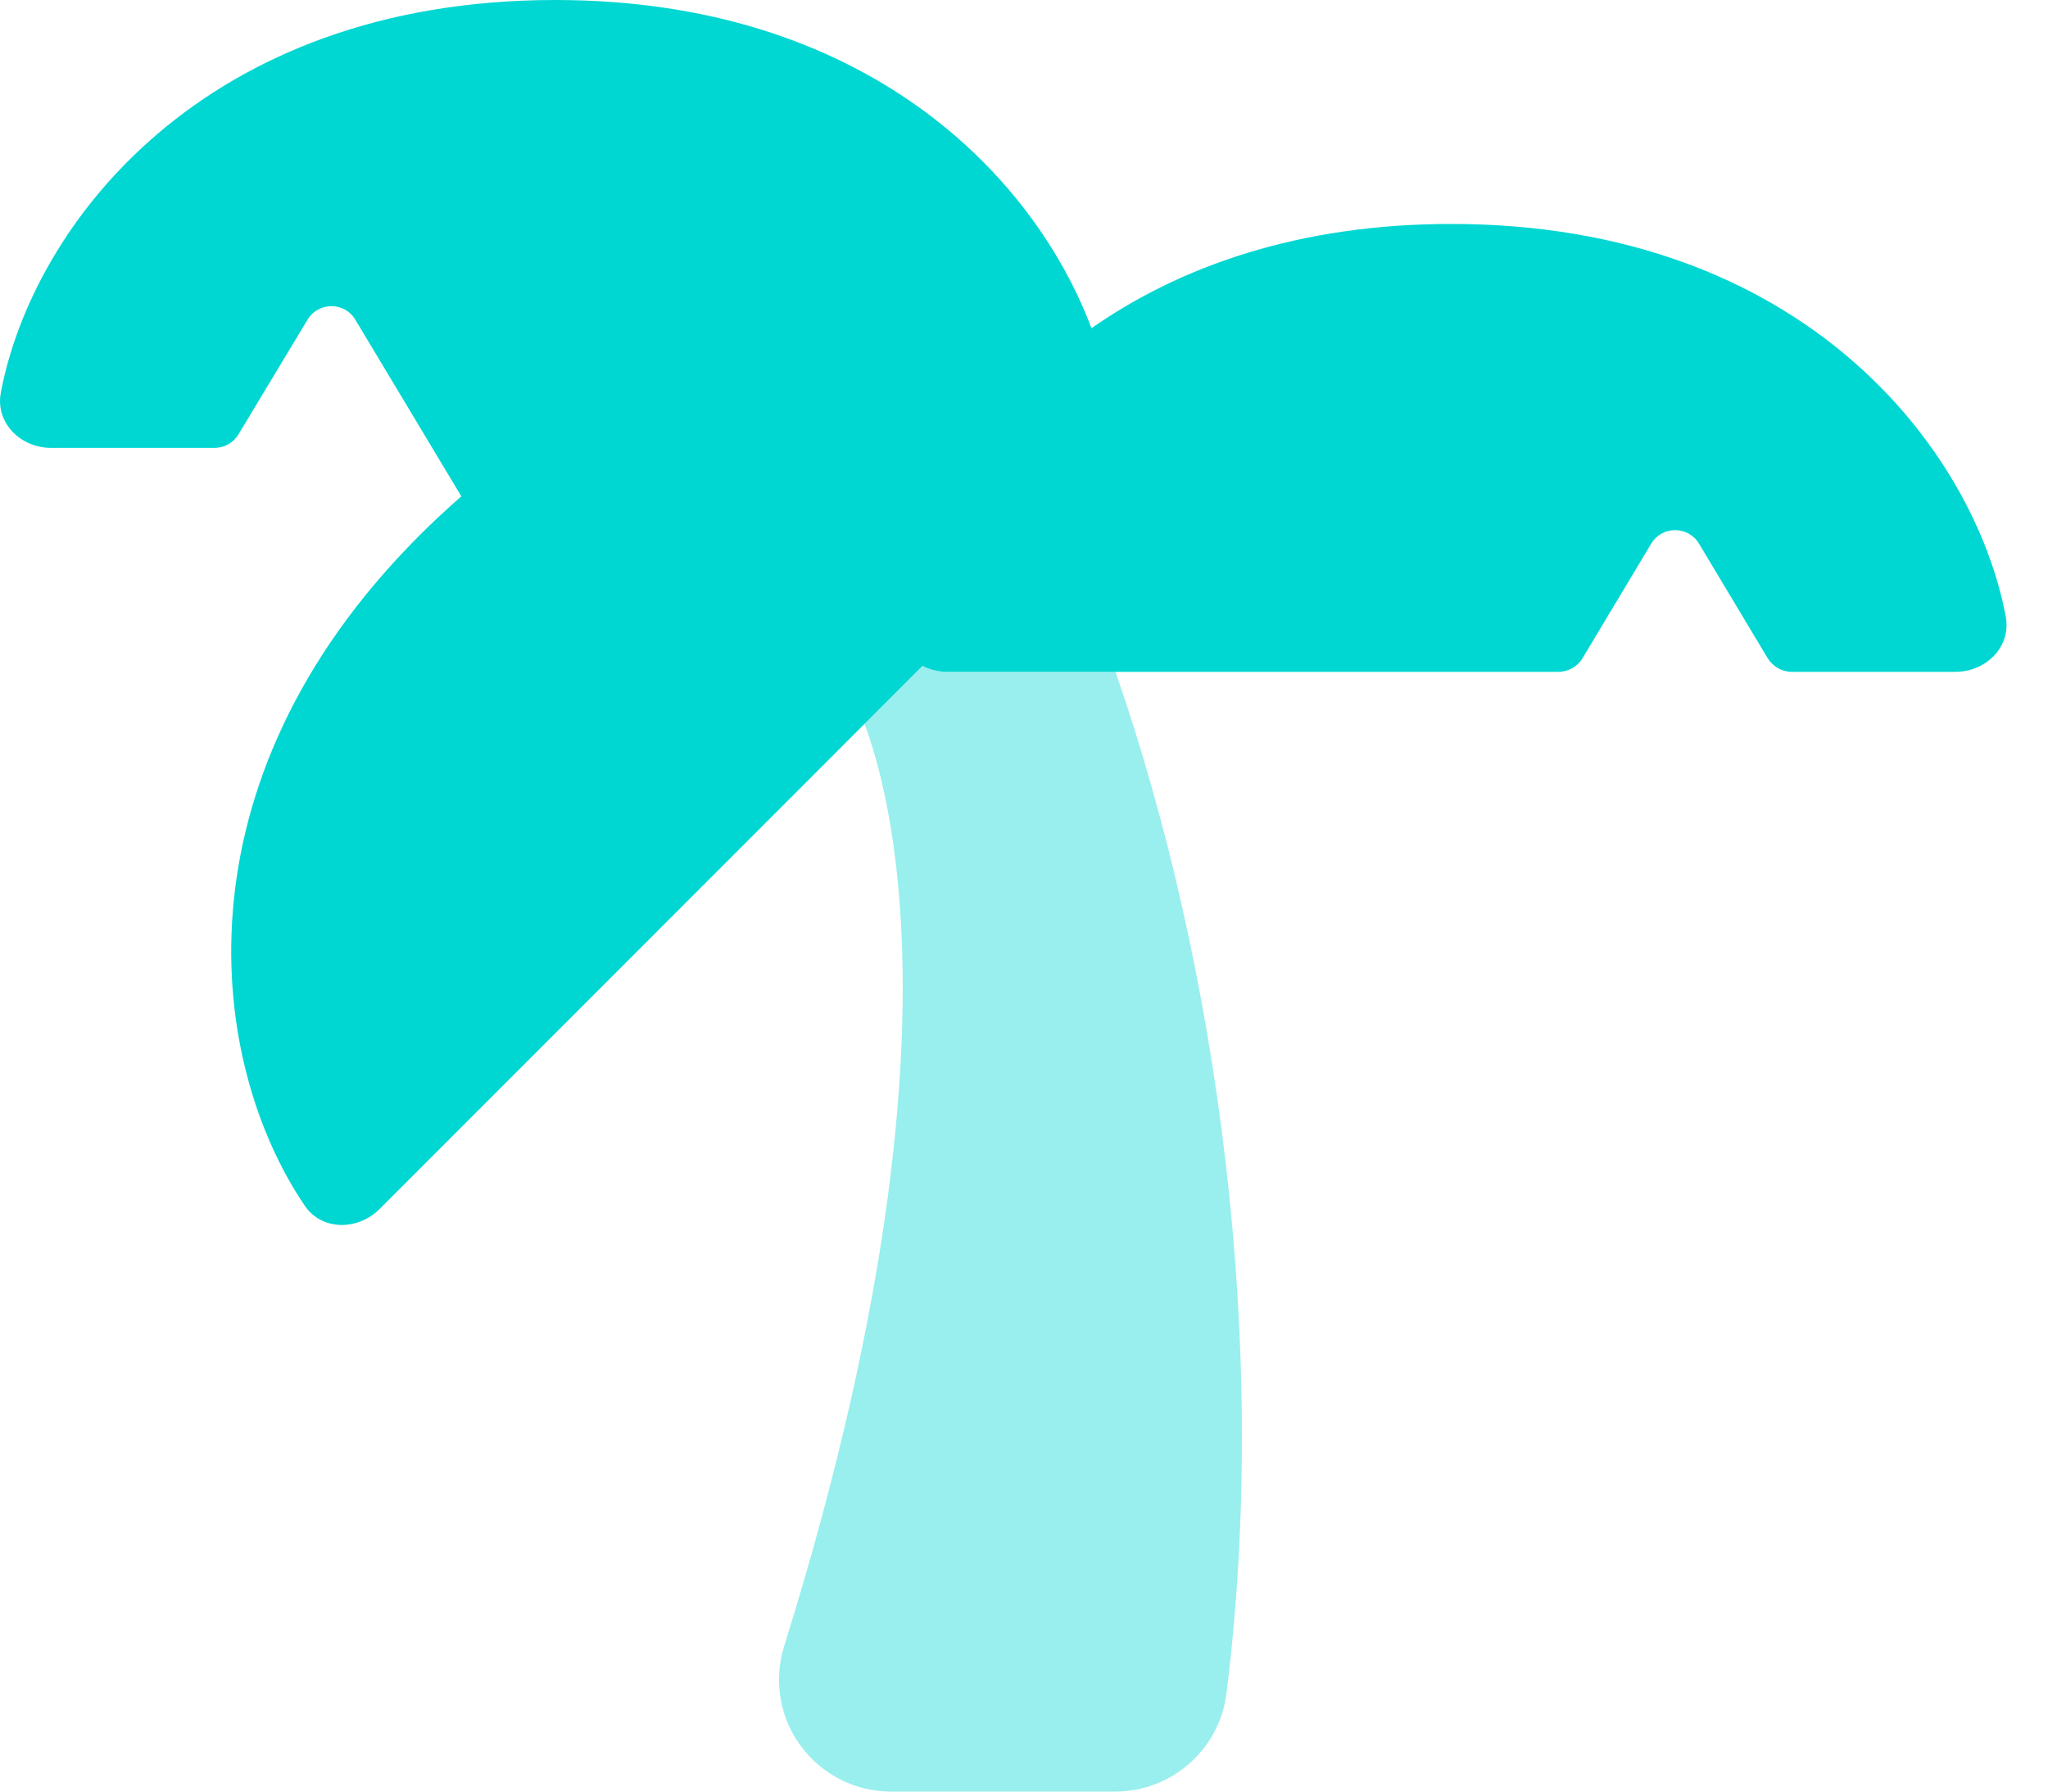 <?xml version="1.0" encoding="UTF-8"?>
<svg xmlns="http://www.w3.org/2000/svg" width="32" height="28" viewBox="0 0 32 28" fill="none">
  <path d="M7.21 7.76L5.553 4.998C5.384 4.714 4.974 4.714 4.804 4.998L3.727 6.787C3.65 6.918 3.508 7 3.349 7H0.801C0.32 7 -0.079 6.606 0.014 6.13C0.511 3.511 3.185 0 8.676 0C13.489 0 16.141 2.702 17.054 5.13C18.432 4.167 20.286 3.5 22.676 3.5C28.167 3.5 30.841 7.011 31.339 9.63C31.432 10.106 31.032 10.5 30.551 10.5H27.997C27.844 10.5 27.702 10.418 27.62 10.287L26.548 8.498C26.378 8.214 25.968 8.214 25.799 8.498L24.727 10.287C24.65 10.418 24.503 10.5 24.349 10.5H14.801C14.664 10.5 14.528 10.467 14.413 10.407L5.931 18.895C5.592 19.234 5.028 19.239 4.76 18.84C3.262 16.631 2.671 12.255 6.549 8.373C6.767 8.154 6.986 7.952 7.205 7.76H7.21Z" fill="#00D7D2"></path>
  <path opacity="0.4" d="M13.509 11.315C13.727 11.905 13.935 12.748 14.039 13.896C14.269 16.439 13.952 20.284 12.251 25.731C12.087 26.261 12.18 26.841 12.514 27.289C12.847 27.738 13.367 28 13.924 28H17.424C18.305 28 19.054 27.344 19.163 26.469C19.842 21.055 19.038 15.138 17.43 10.5H14.799C14.663 10.5 14.526 10.467 14.411 10.407L13.509 11.309V11.315Z" fill="#00D7D2"></path>
</svg>
